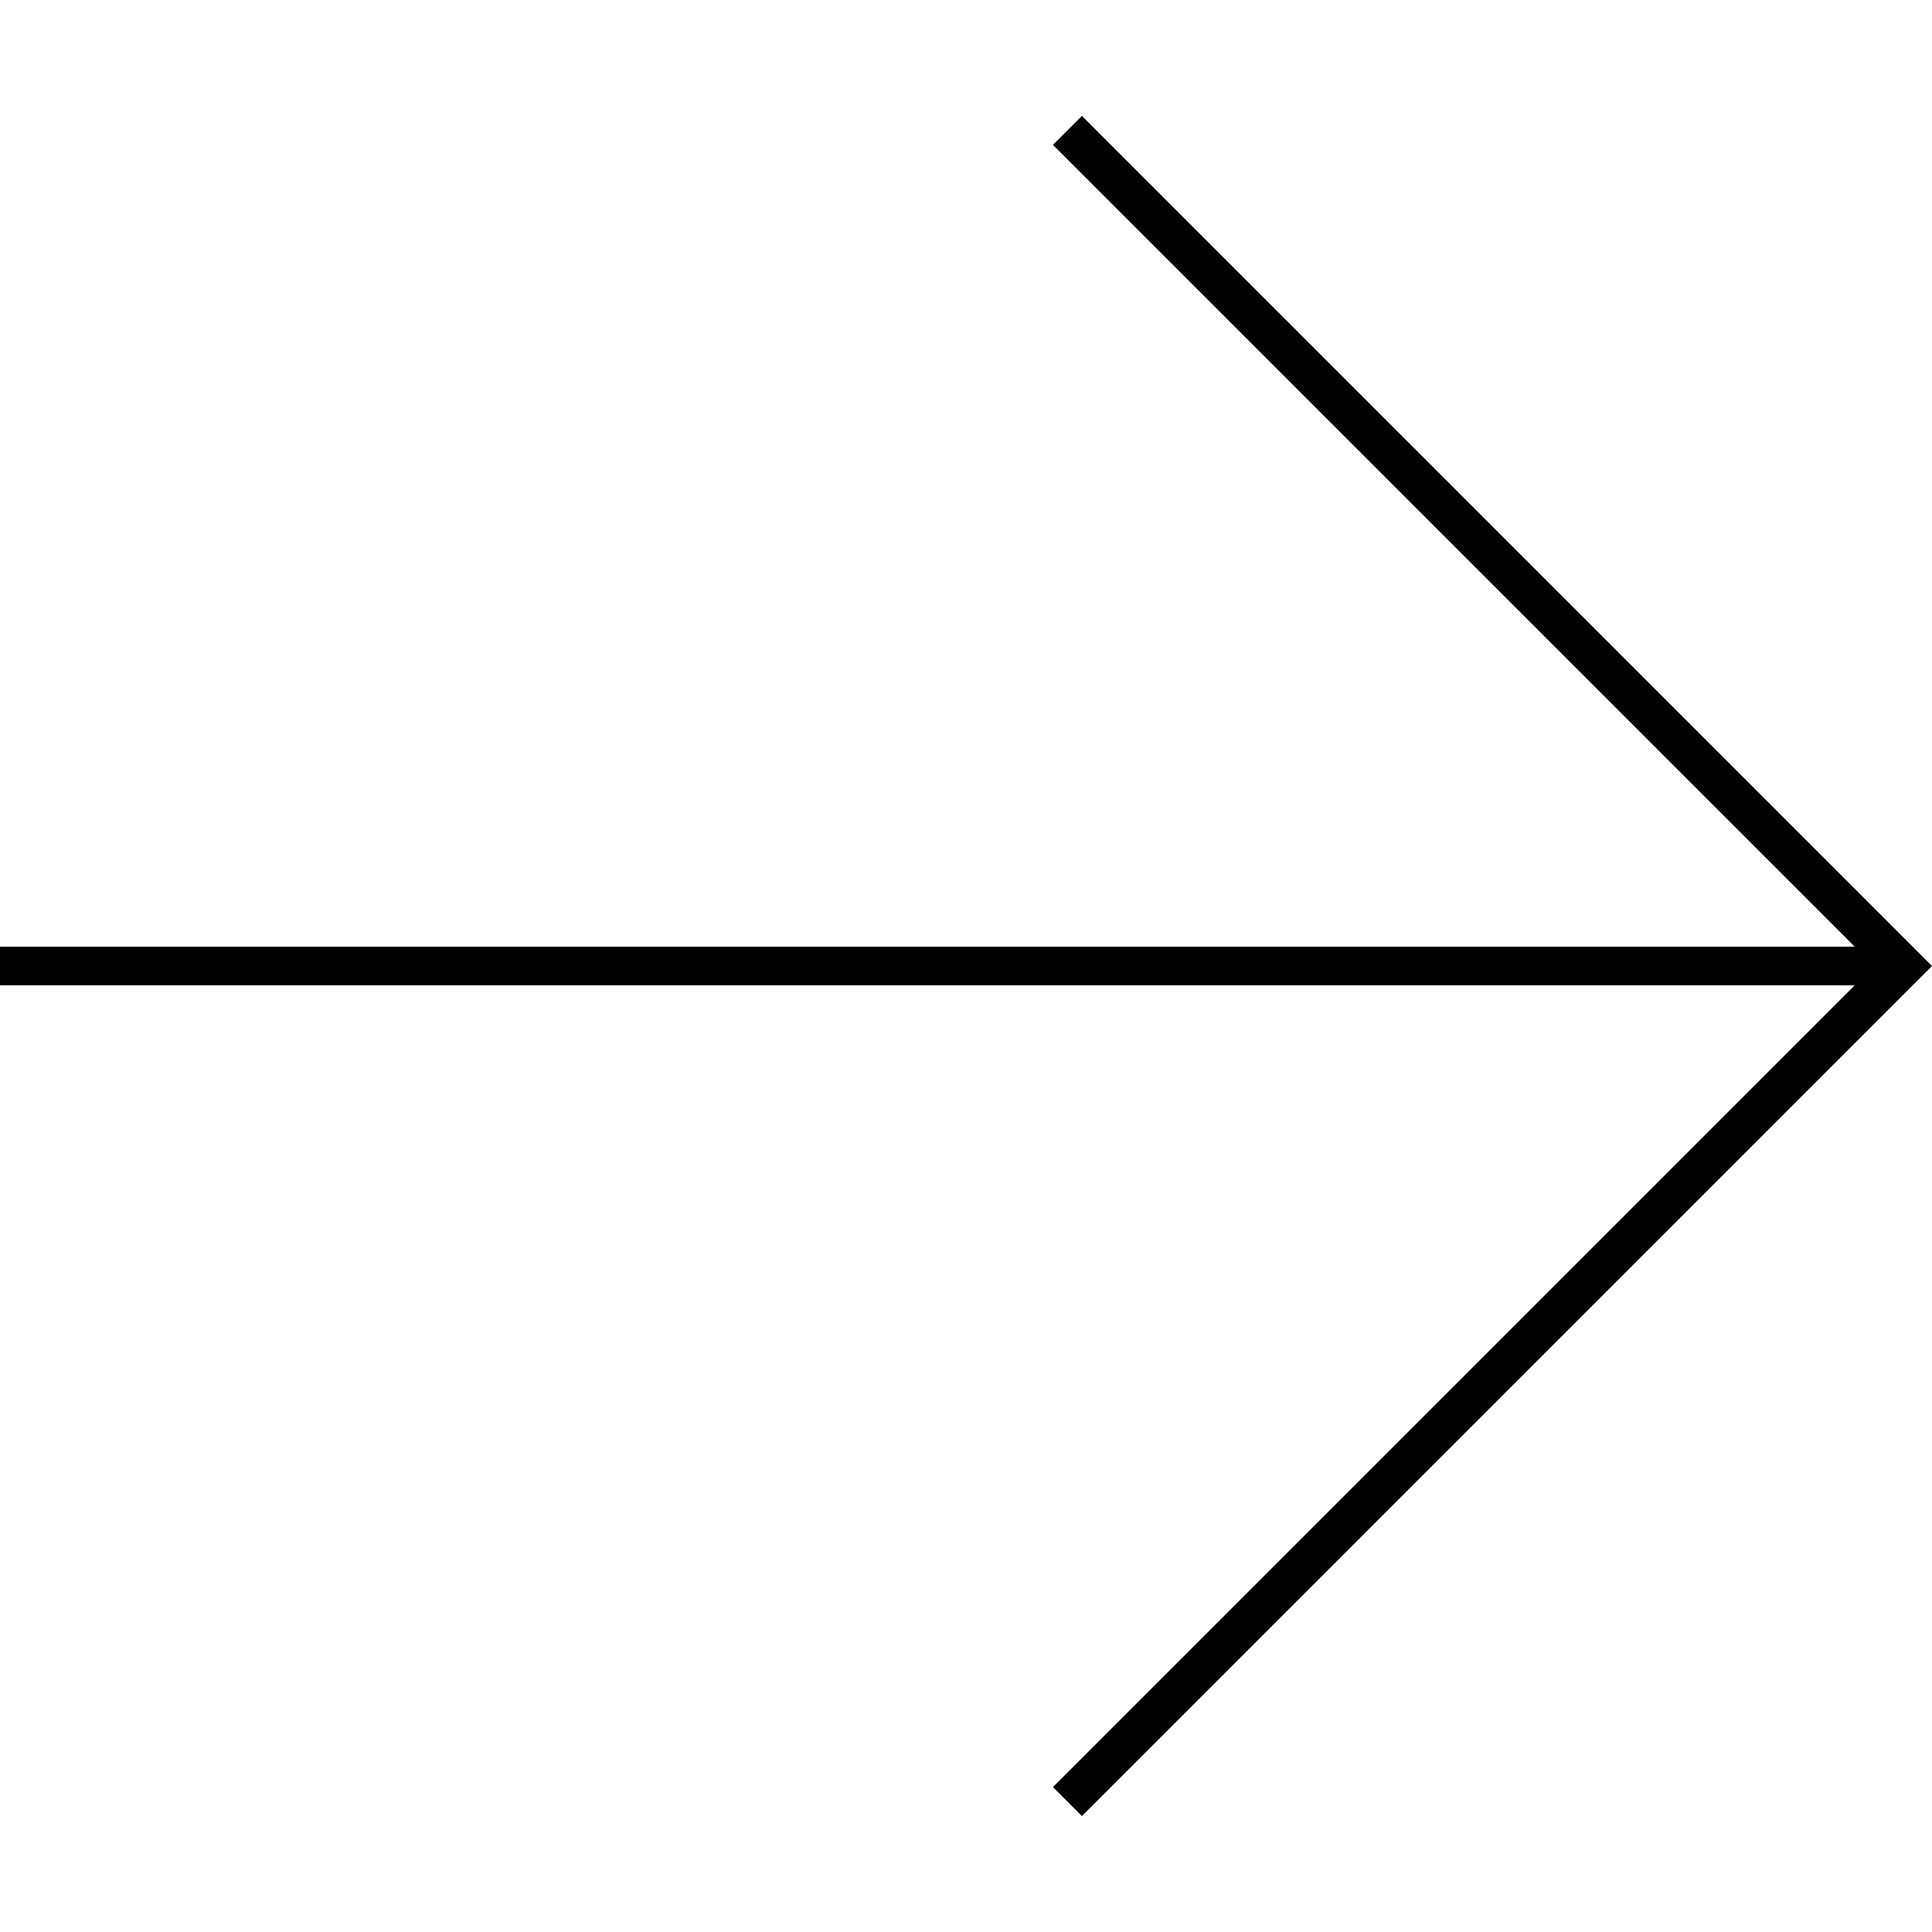 <?xml version="1.0" encoding="utf-8"?>
<!-- Generator: Adobe Illustrator 22.1.0, SVG Export Plug-In . SVG Version: 6.00 Build 0)  -->
<svg version="1.1" id="圖層_1" xmlns="http://www.w3.org/2000/svg" xmlns:xlink="http://www.w3.org/1999/xlink" x="0px" y="0px"
	 viewBox="0 0 20 20" style="enable-background:new 0 0 20 20;" xml:space="preserve">
<style type="text/css">
	.st0{fill:#FFFFFF;}
	.st1{fill:#7C7C7C;}
	.st2{fill:#398FD1;}
	.st3{fill:#398FD1;stroke:#398FD1;stroke-width:0.1;stroke-miterlimit:10;}
	.st4{fill-rule:evenodd;clip-rule:evenodd;fill:#398FD1;}
	.st5{fill:#999999;}
	.st6{fill:#444444;}
	.st7{clip-path:url(#SVGID_2_);fill:url(#SVGID_3_);}
	.st8{clip-path:url(#SVGID_2_);}
	.st9{fill:none;stroke:#398FD1;stroke-width:65.713;stroke-miterlimit:10;}
	.st10{fill:none;stroke:#FFFFFF;stroke-width:9.857;stroke-miterlimit:10;}
	.st11{fill:none;stroke:#FFFFFF;stroke-width:14.842;stroke-miterlimit:10;}
	.st12{fill:#398FD1;stroke:#FFFFFF;stroke-width:12.053;stroke-linecap:round;stroke-linejoin:round;stroke-miterlimit:10;}
</style>
<g>
	<g>
		<polygon points="11.2,18.8 10.9,18.5 19.4,10 10.9,1.5 11.2,1.2 20,10 		"/>
	</g>
	<g>
		<rect y="9.8" width="19.7" height="0.4"/>
	</g>
</g>
</svg>
